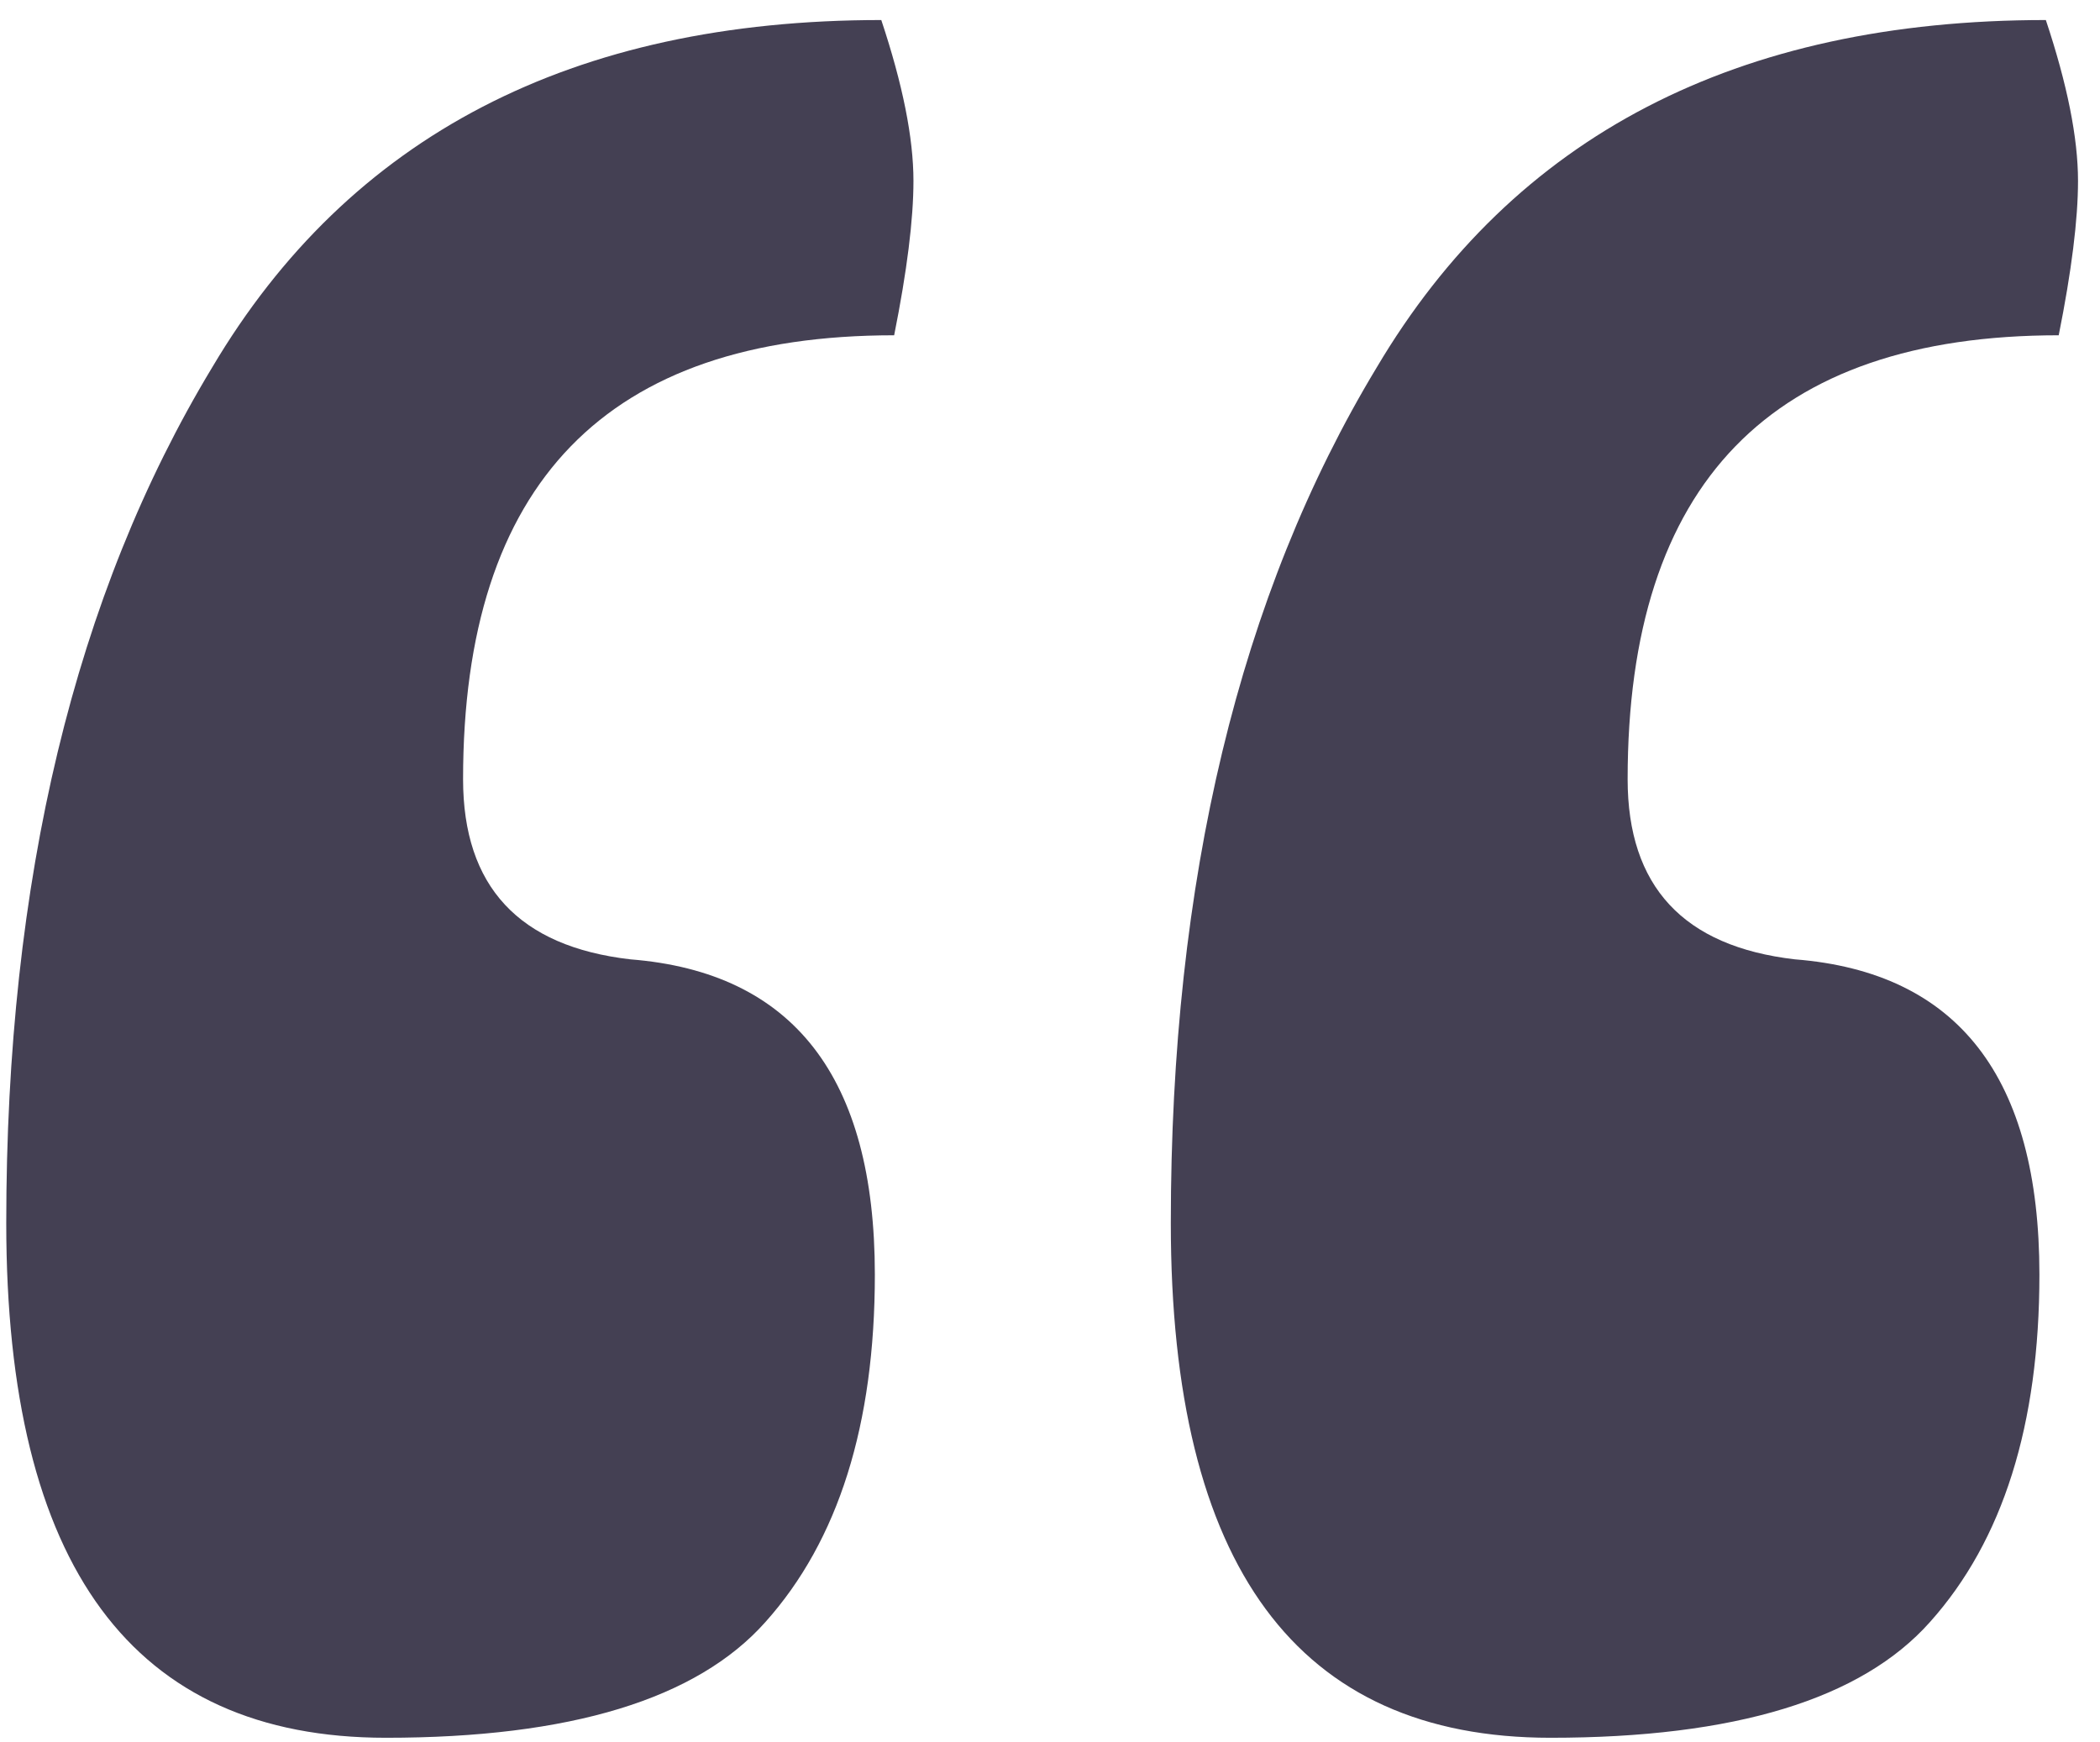 <svg width="94" height="78" viewBox="0 0 94 78" fill="none" xmlns="http://www.w3.org/2000/svg">
<path d="M39.448 0.897C40.408 3.777 40.888 6.177 40.888 8.097C40.888 9.825 40.6 12.13 40.024 15.009C27.16 15.009 20.728 21.634 20.728 34.882C20.728 39.681 23.224 42.37 28.216 42.946C35.512 43.522 39.16 48.225 39.16 57.057C39.16 63.778 37.528 68.962 34.264 72.609C31.192 76.066 25.528 77.793 17.272 77.793C5.944 77.793 0.28 70.114 0.28 54.754C0.28 39.394 3.352 26.625 9.496 16.45C15.64 6.081 25.624 0.897 39.448 0.897ZM91.576 0.897C92.536 3.777 93.016 6.177 93.016 8.097C93.016 9.825 92.728 12.13 92.152 15.009C79.288 15.009 72.856 21.634 72.856 34.882C72.856 39.681 75.352 42.37 80.344 42.946C87.64 43.522 91.288 48.225 91.288 57.057C91.288 63.778 89.656 68.962 86.392 72.609C83.32 76.066 77.656 77.793 69.4 77.793C58.072 77.793 52.408 70.114 52.408 54.754C52.408 39.394 55.48 26.625 61.624 16.45C67.768 6.081 77.752 0.897 91.576 0.897Z" fill="#444053"/>
</svg>
